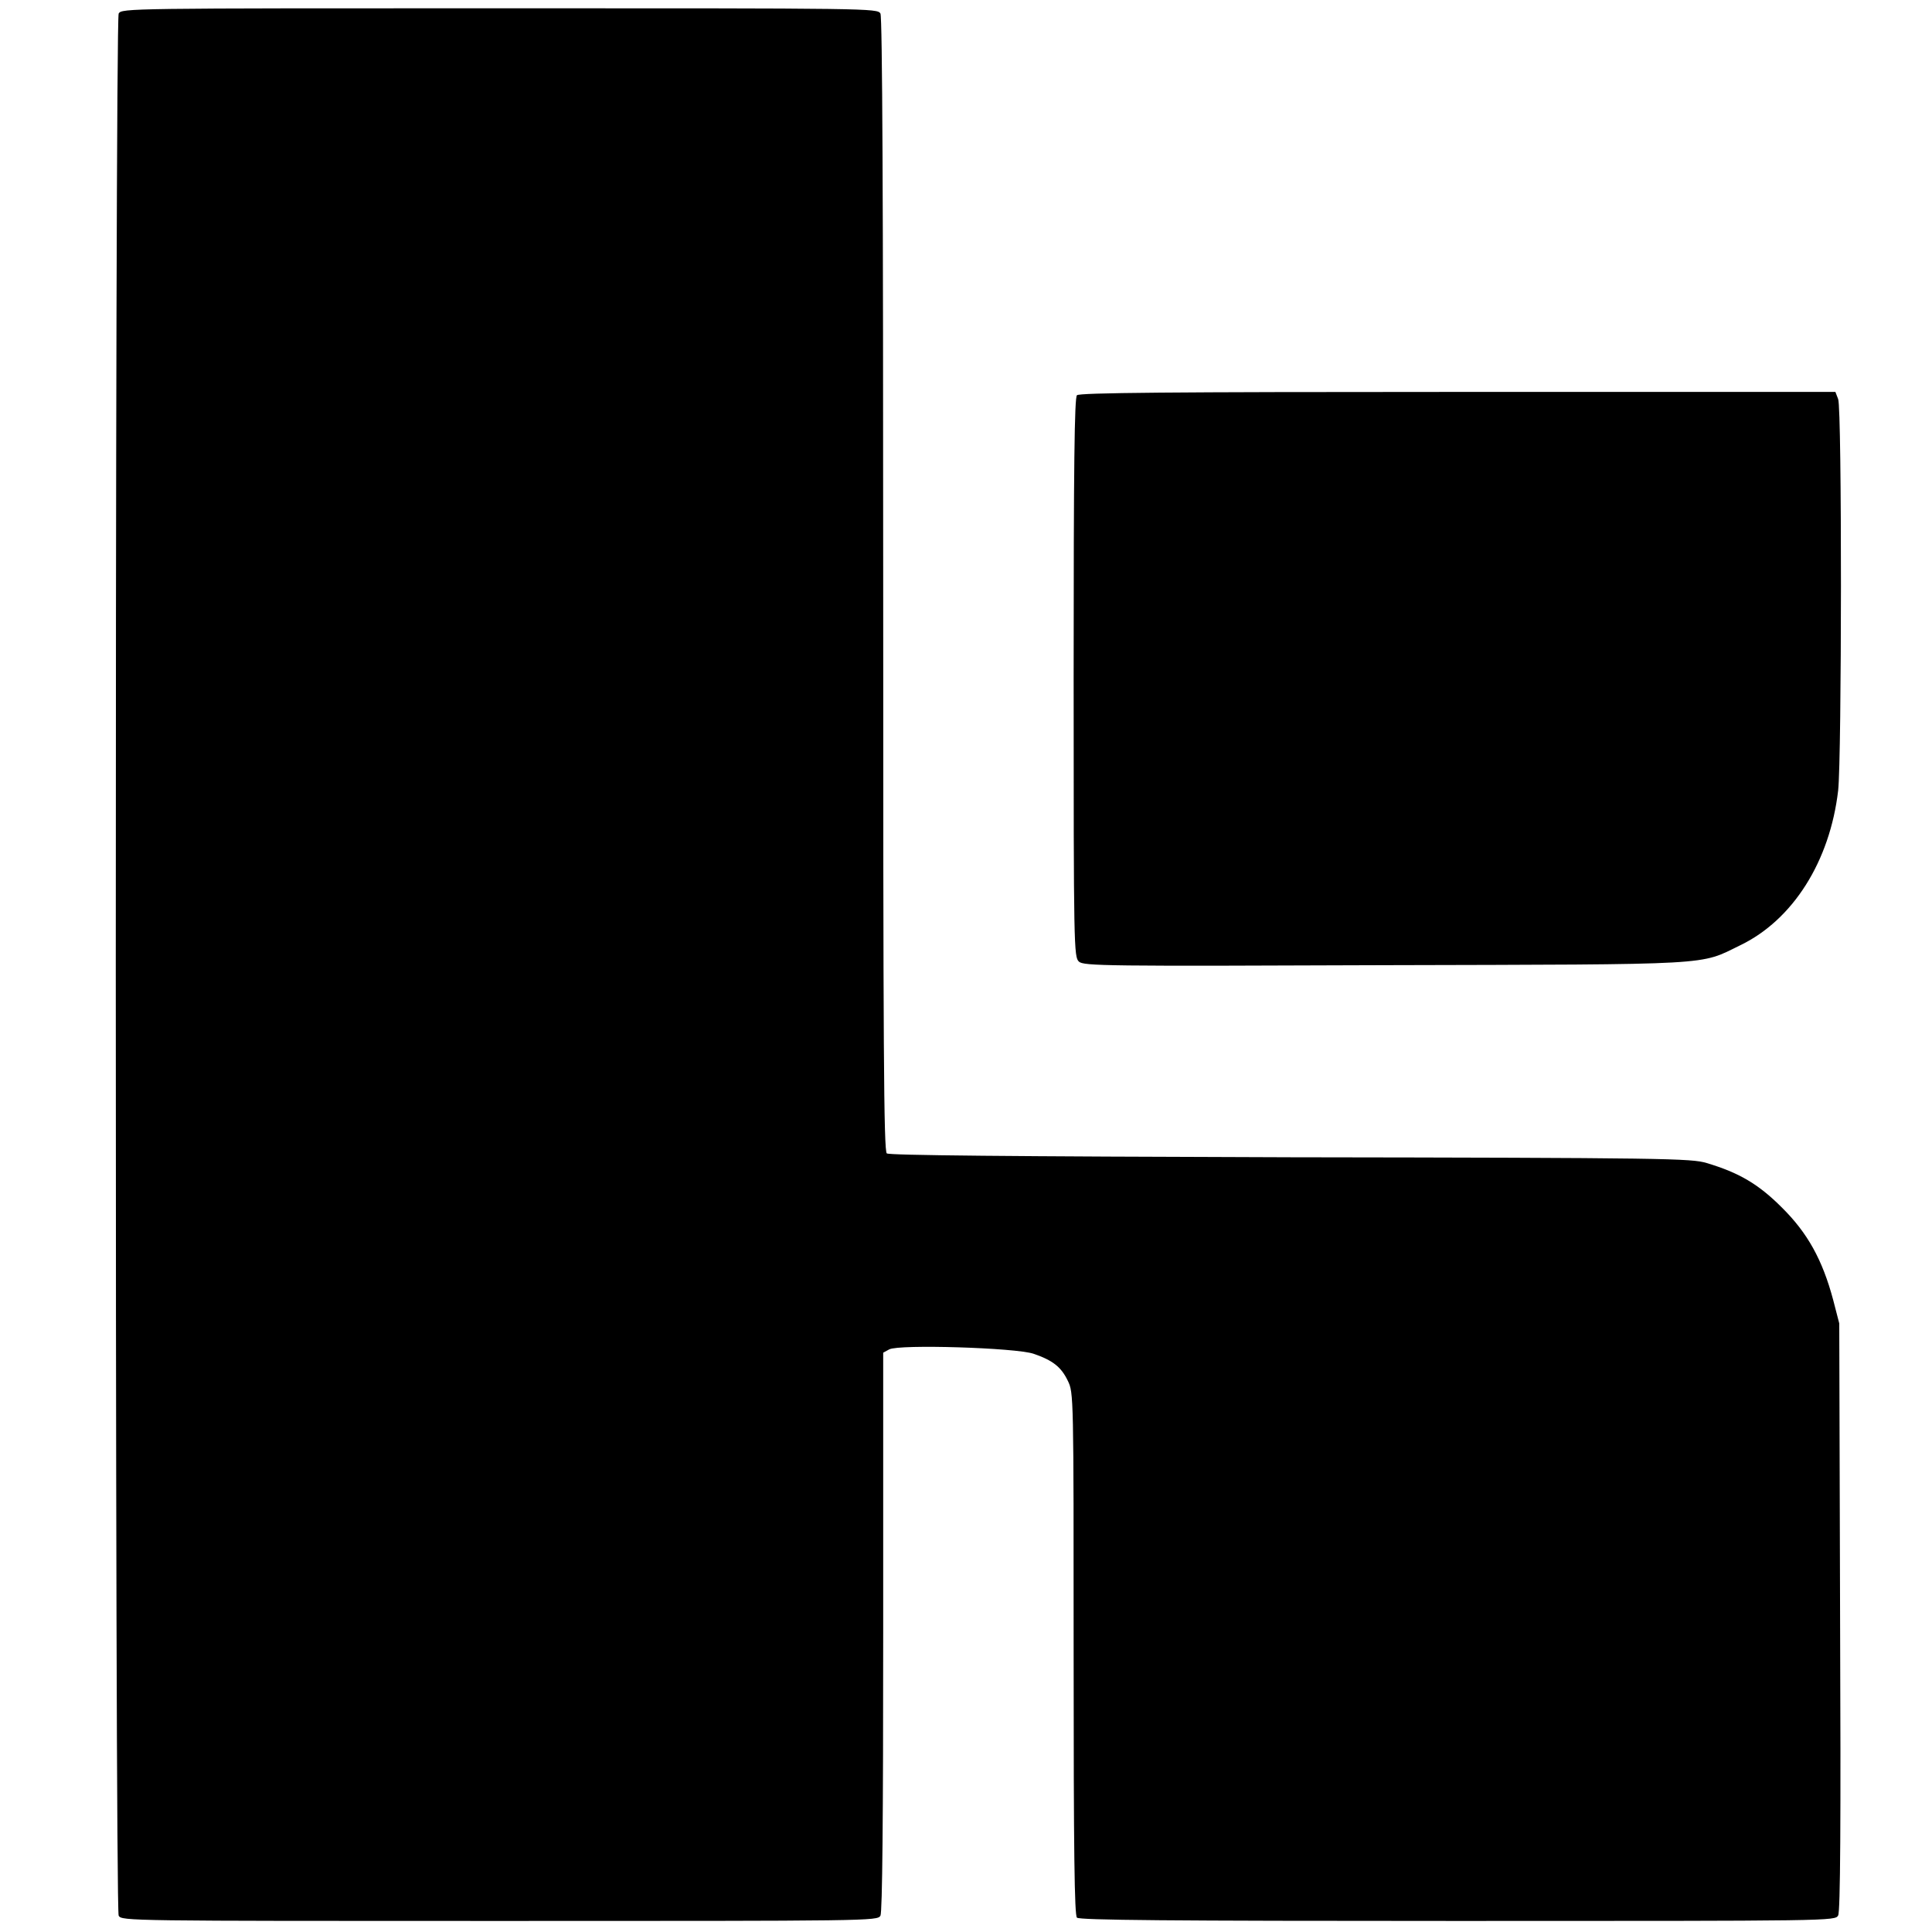 <?xml version="1.0" standalone="no"?>
<!DOCTYPE svg PUBLIC "-//W3C//DTD SVG 20010904//EN"
 "http://www.w3.org/TR/2001/REC-SVG-20010904/DTD/svg10.dtd">
<svg version="1.0" xmlns="http://www.w3.org/2000/svg"
 width="700pt" height="700pt" viewBox="0 0 700 700"
 preserveAspectRatio="xMidYMid meet">
<g transform="translate(0,700) scale(0.1,-0.1)"
fill="#000000" stroke="none">
<path d="M430 6951 c-14 -27 -14 -6865 0 -6892 11 -19 36 -19 1380 -19 1344 0
1369 0 1380 19 7 13 10 353 10 1030 l0 1010 22 12 c36 19 459 6 523 -16 70
-24 100 -48 124 -98 21 -43 21 -51 21 -988 0 -722 3 -948 12 -957 9 -9 329
-12 1380 -12 1360 0 1367 0 1378 20 8 14 10 336 7 1083 l-3 1062 -22 85 c-39
146 -93 243 -186 335 -85 85 -155 126 -272 161 -55 17 -148 19 -1508 21 -1033
3 -1453 7 -1463 14 -11 10 -13 375 -13 2061 0 1393 -3 2056 -10 2069 -11 19
-36 19 -1380 19 -1344 0 -1369 0 -1380 -19z"/>
<path d="M3902 5568 c-9 -9 -12 -250 -12 -1023 0 -977 1 -1012 19 -1029 17
-16 95 -17 1107 -13 1211 3 1139 -1 1289 72 191 92 325 304 355 561 13 117 14
1383 0 1418 l-10 26 -1368 0 c-1051 0 -1371 -3 -1380 -12z"/>
</g>
</svg>
